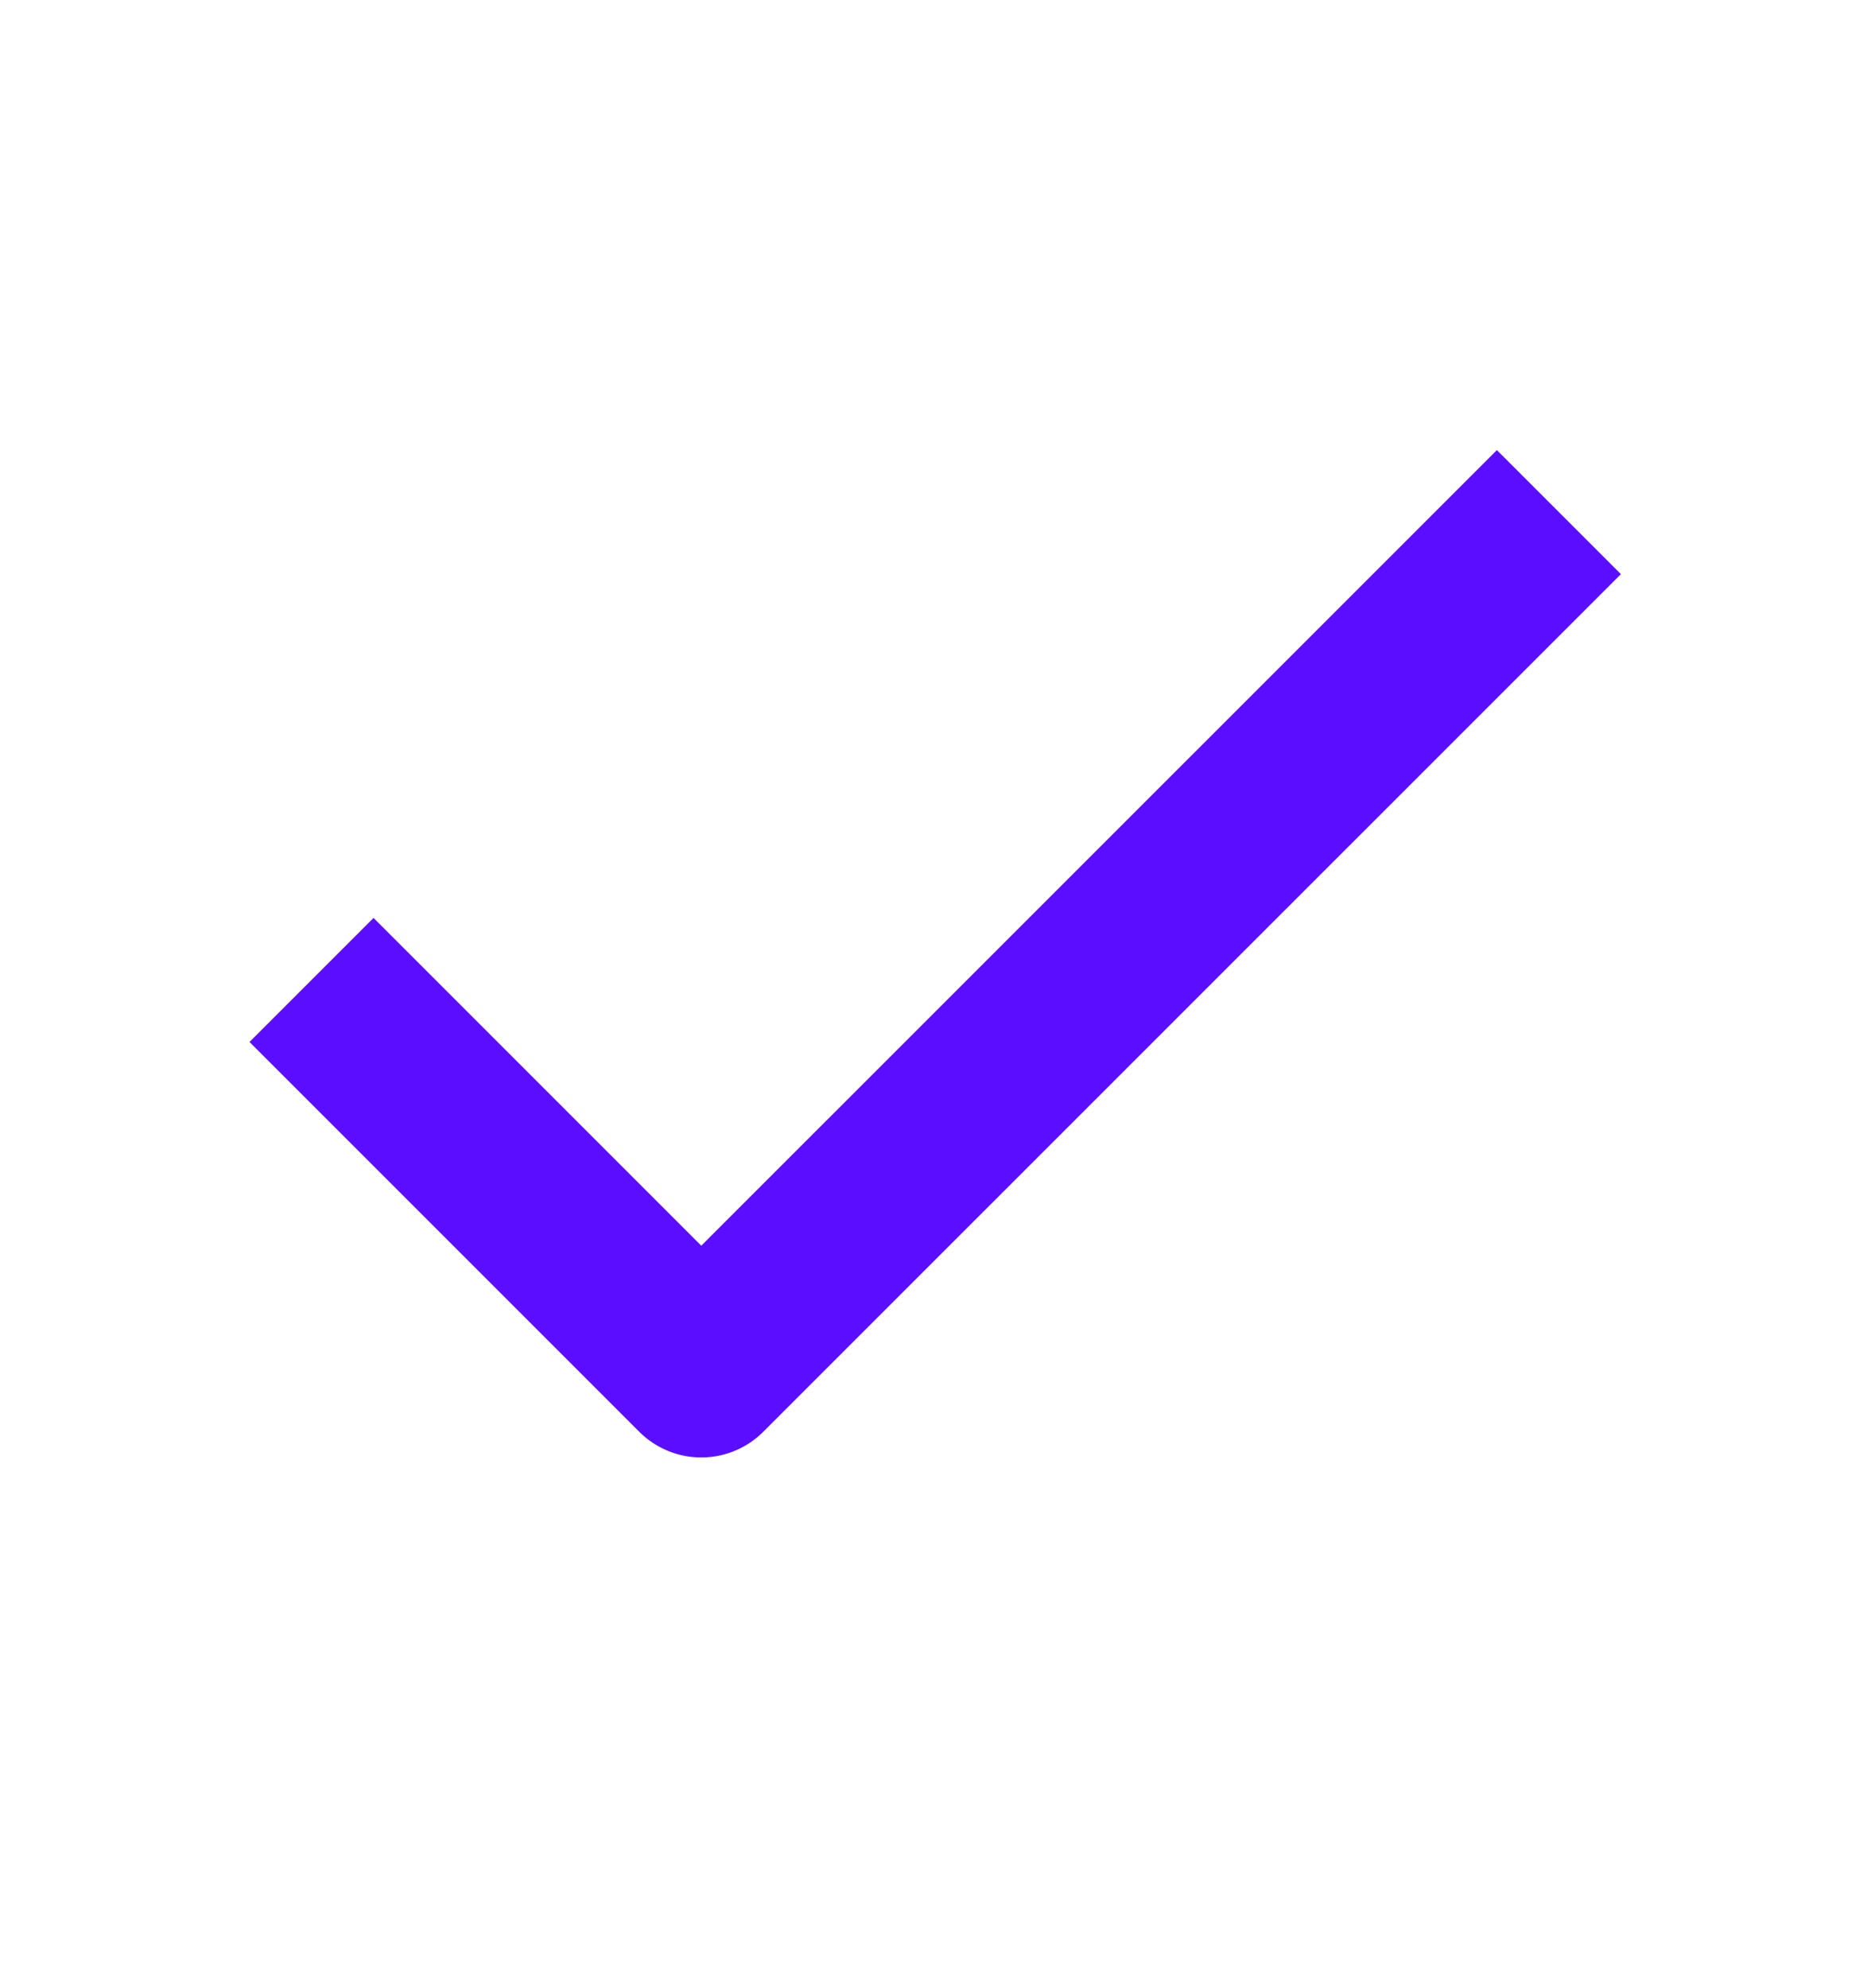 <svg width="16" height="17" viewBox="0 0 16 17" fill="none" xmlns="http://www.w3.org/2000/svg">
<path d="M13.331 4.379L5.997 11.712L2.664 8.379" stroke="#5B0EFF" stroke-width="1.5" stroke-linejoin="round"/>
</svg>
